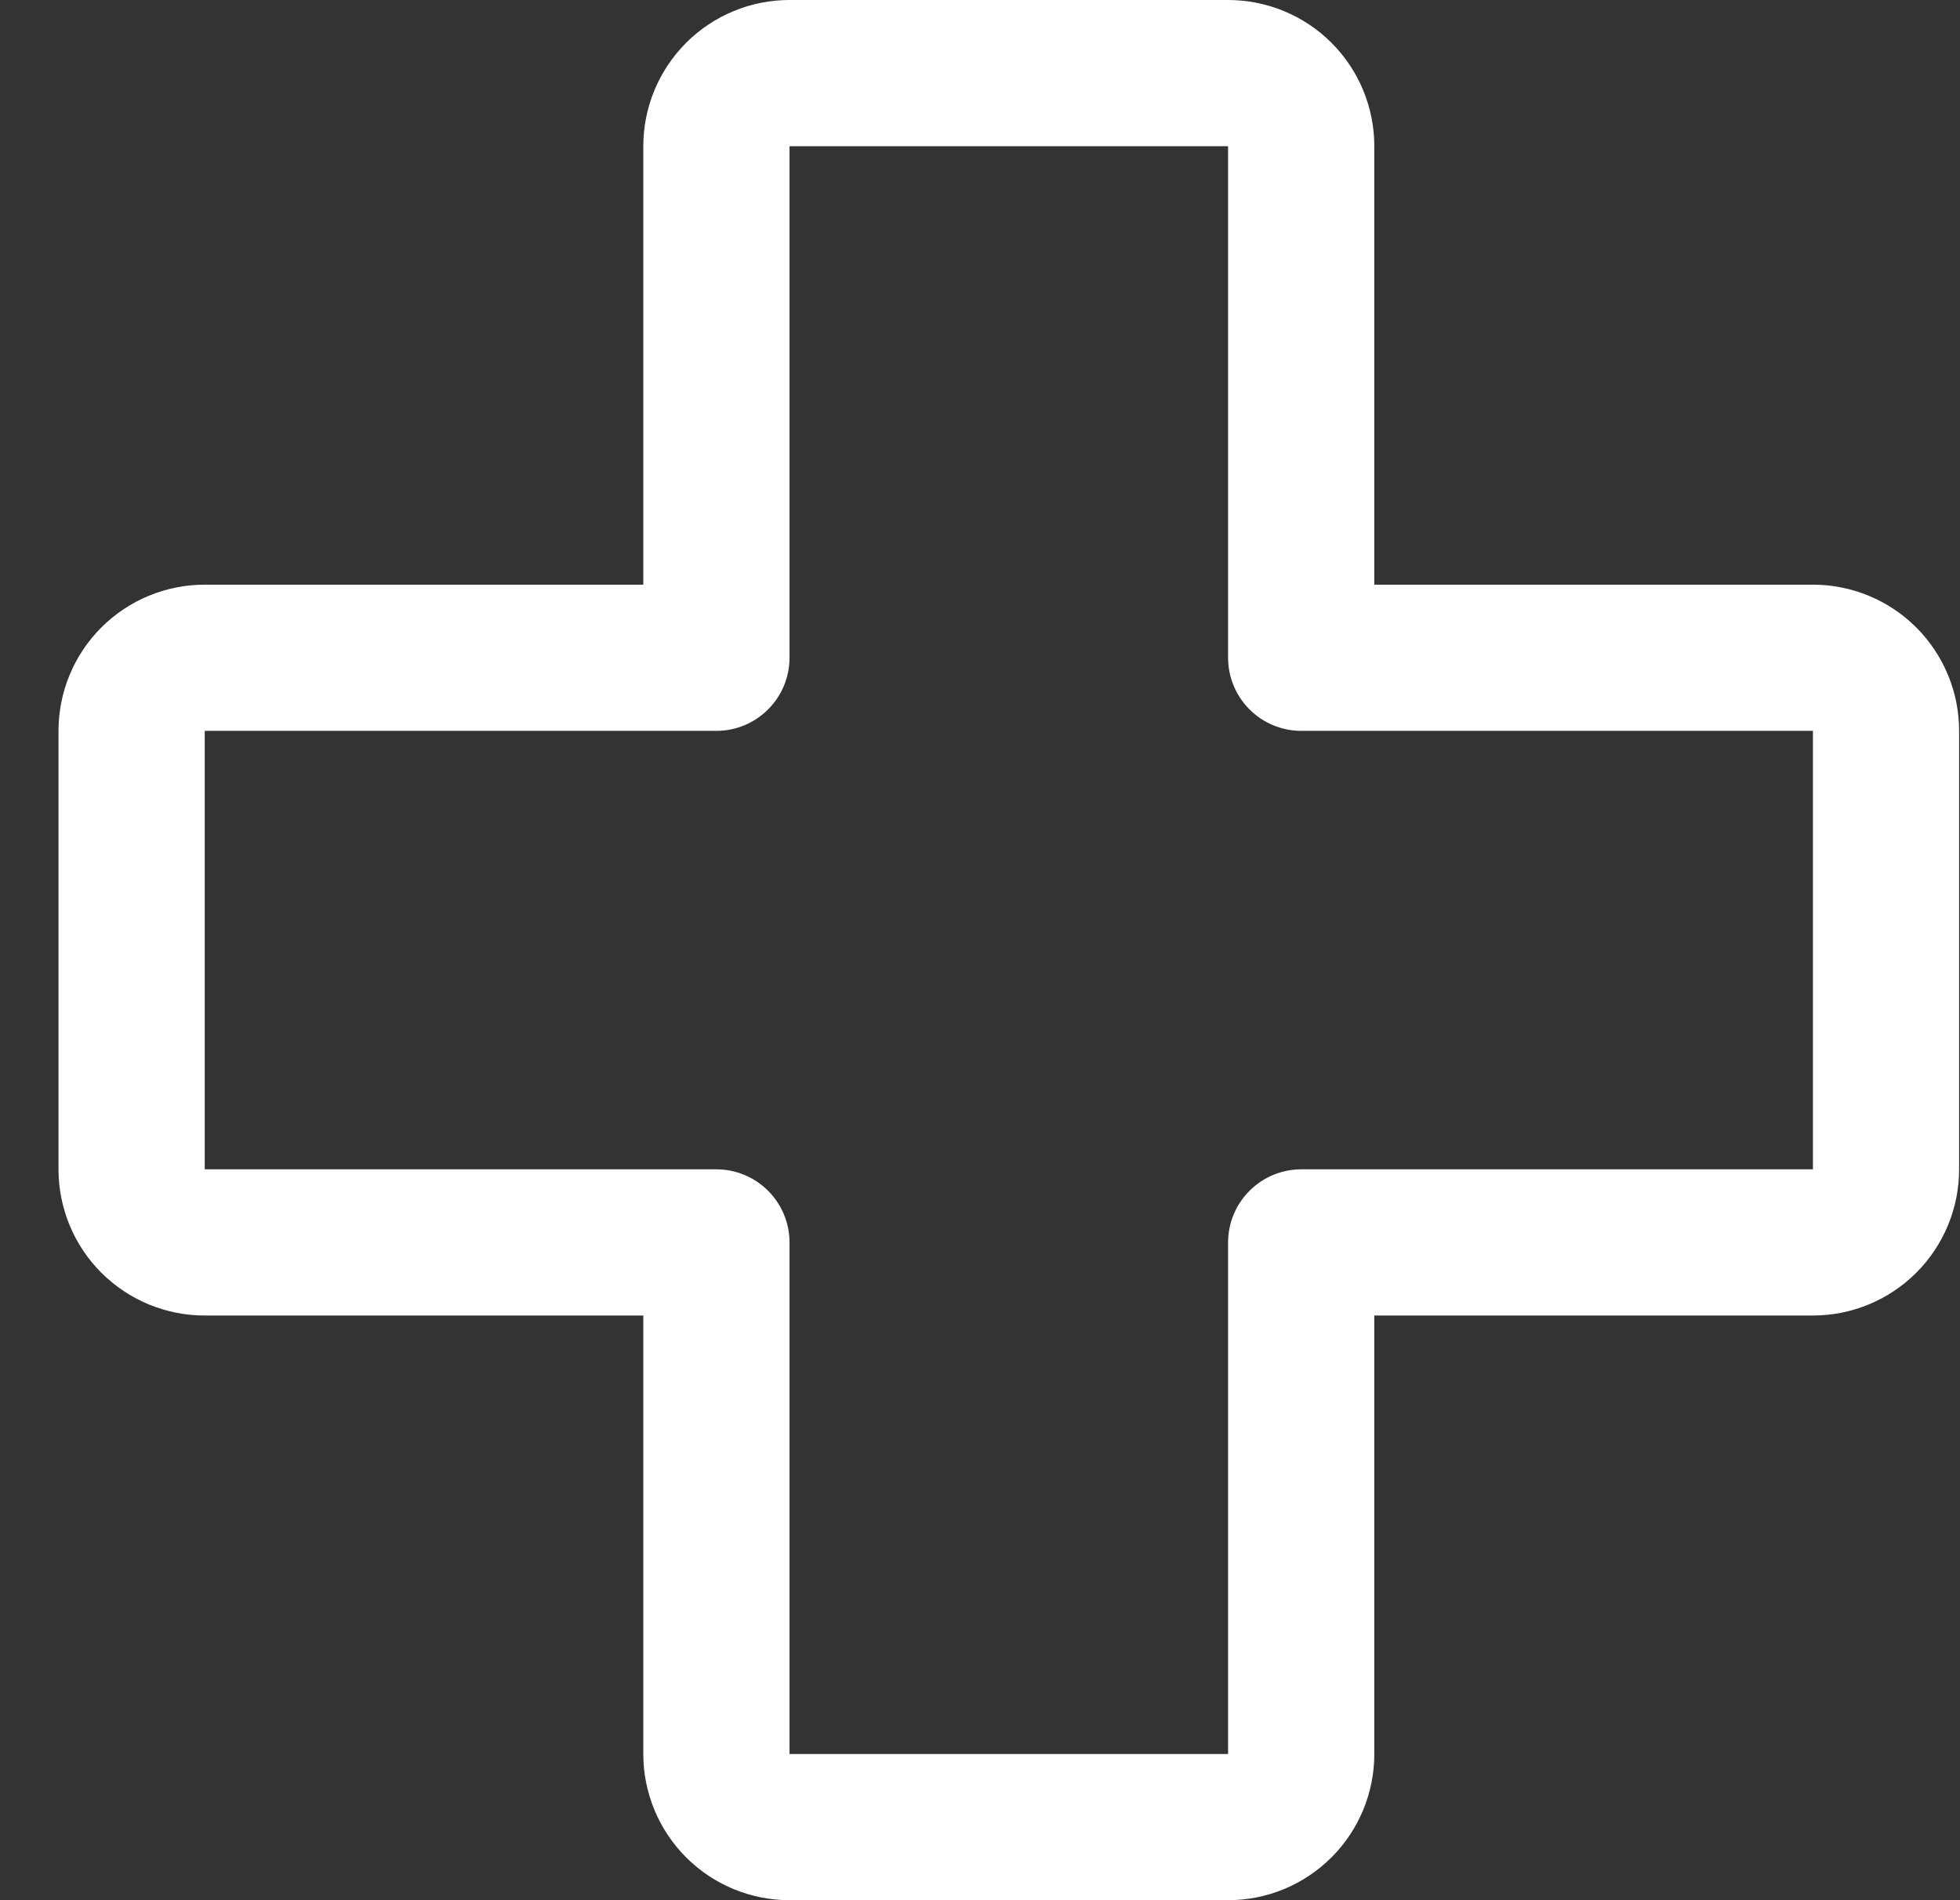 <svg width="33" height="32" viewBox="0 0 33 32" fill="none" xmlns="http://www.w3.org/2000/svg">
<rect x="0" y="0" width="33" height="32" fill="#333333" stroke="none"/>
<path d="M30.524 9.846H23.139V2.462C23.139 1.809 22.88 1.183 22.418 0.721C21.956 0.259 21.33 0 20.677 0H13.293C12.64 0 12.014 0.259 11.552 0.721C11.091 1.183 10.831 1.809 10.831 2.462V9.846H3.447C2.794 9.846 2.168 10.105 1.706 10.567C1.244 11.029 0.985 11.655 0.985 12.308V19.692C0.985 20.345 1.244 20.971 1.706 21.433C2.168 21.895 2.794 22.154 3.447 22.154H10.831V29.538C10.831 30.191 11.091 30.817 11.552 31.279C12.014 31.741 12.64 32 13.293 32H20.677C21.33 32 21.956 31.741 22.418 31.279C22.88 30.817 23.139 30.191 23.139 29.538V22.154H30.524C31.176 22.154 31.802 21.895 32.264 21.433C32.726 20.971 32.985 20.345 32.985 19.692V12.308C32.985 11.655 32.726 11.029 32.264 10.567C31.802 10.105 31.176 9.846 30.524 9.846ZM30.524 19.692H21.908C21.582 19.692 21.269 19.822 21.038 20.053C20.807 20.284 20.677 20.597 20.677 20.923V29.538H13.293V20.923C13.293 20.597 13.163 20.284 12.932 20.053C12.701 19.822 12.389 19.692 12.062 19.692H3.447V12.308H12.062C12.389 12.308 12.701 12.178 12.932 11.947C13.163 11.716 13.293 11.403 13.293 11.077V2.462H20.677V11.077C20.677 11.403 20.807 11.716 21.038 11.947C21.269 12.178 21.582 12.308 21.908 12.308H30.524V19.692Z" fill="white"/>
</svg>
